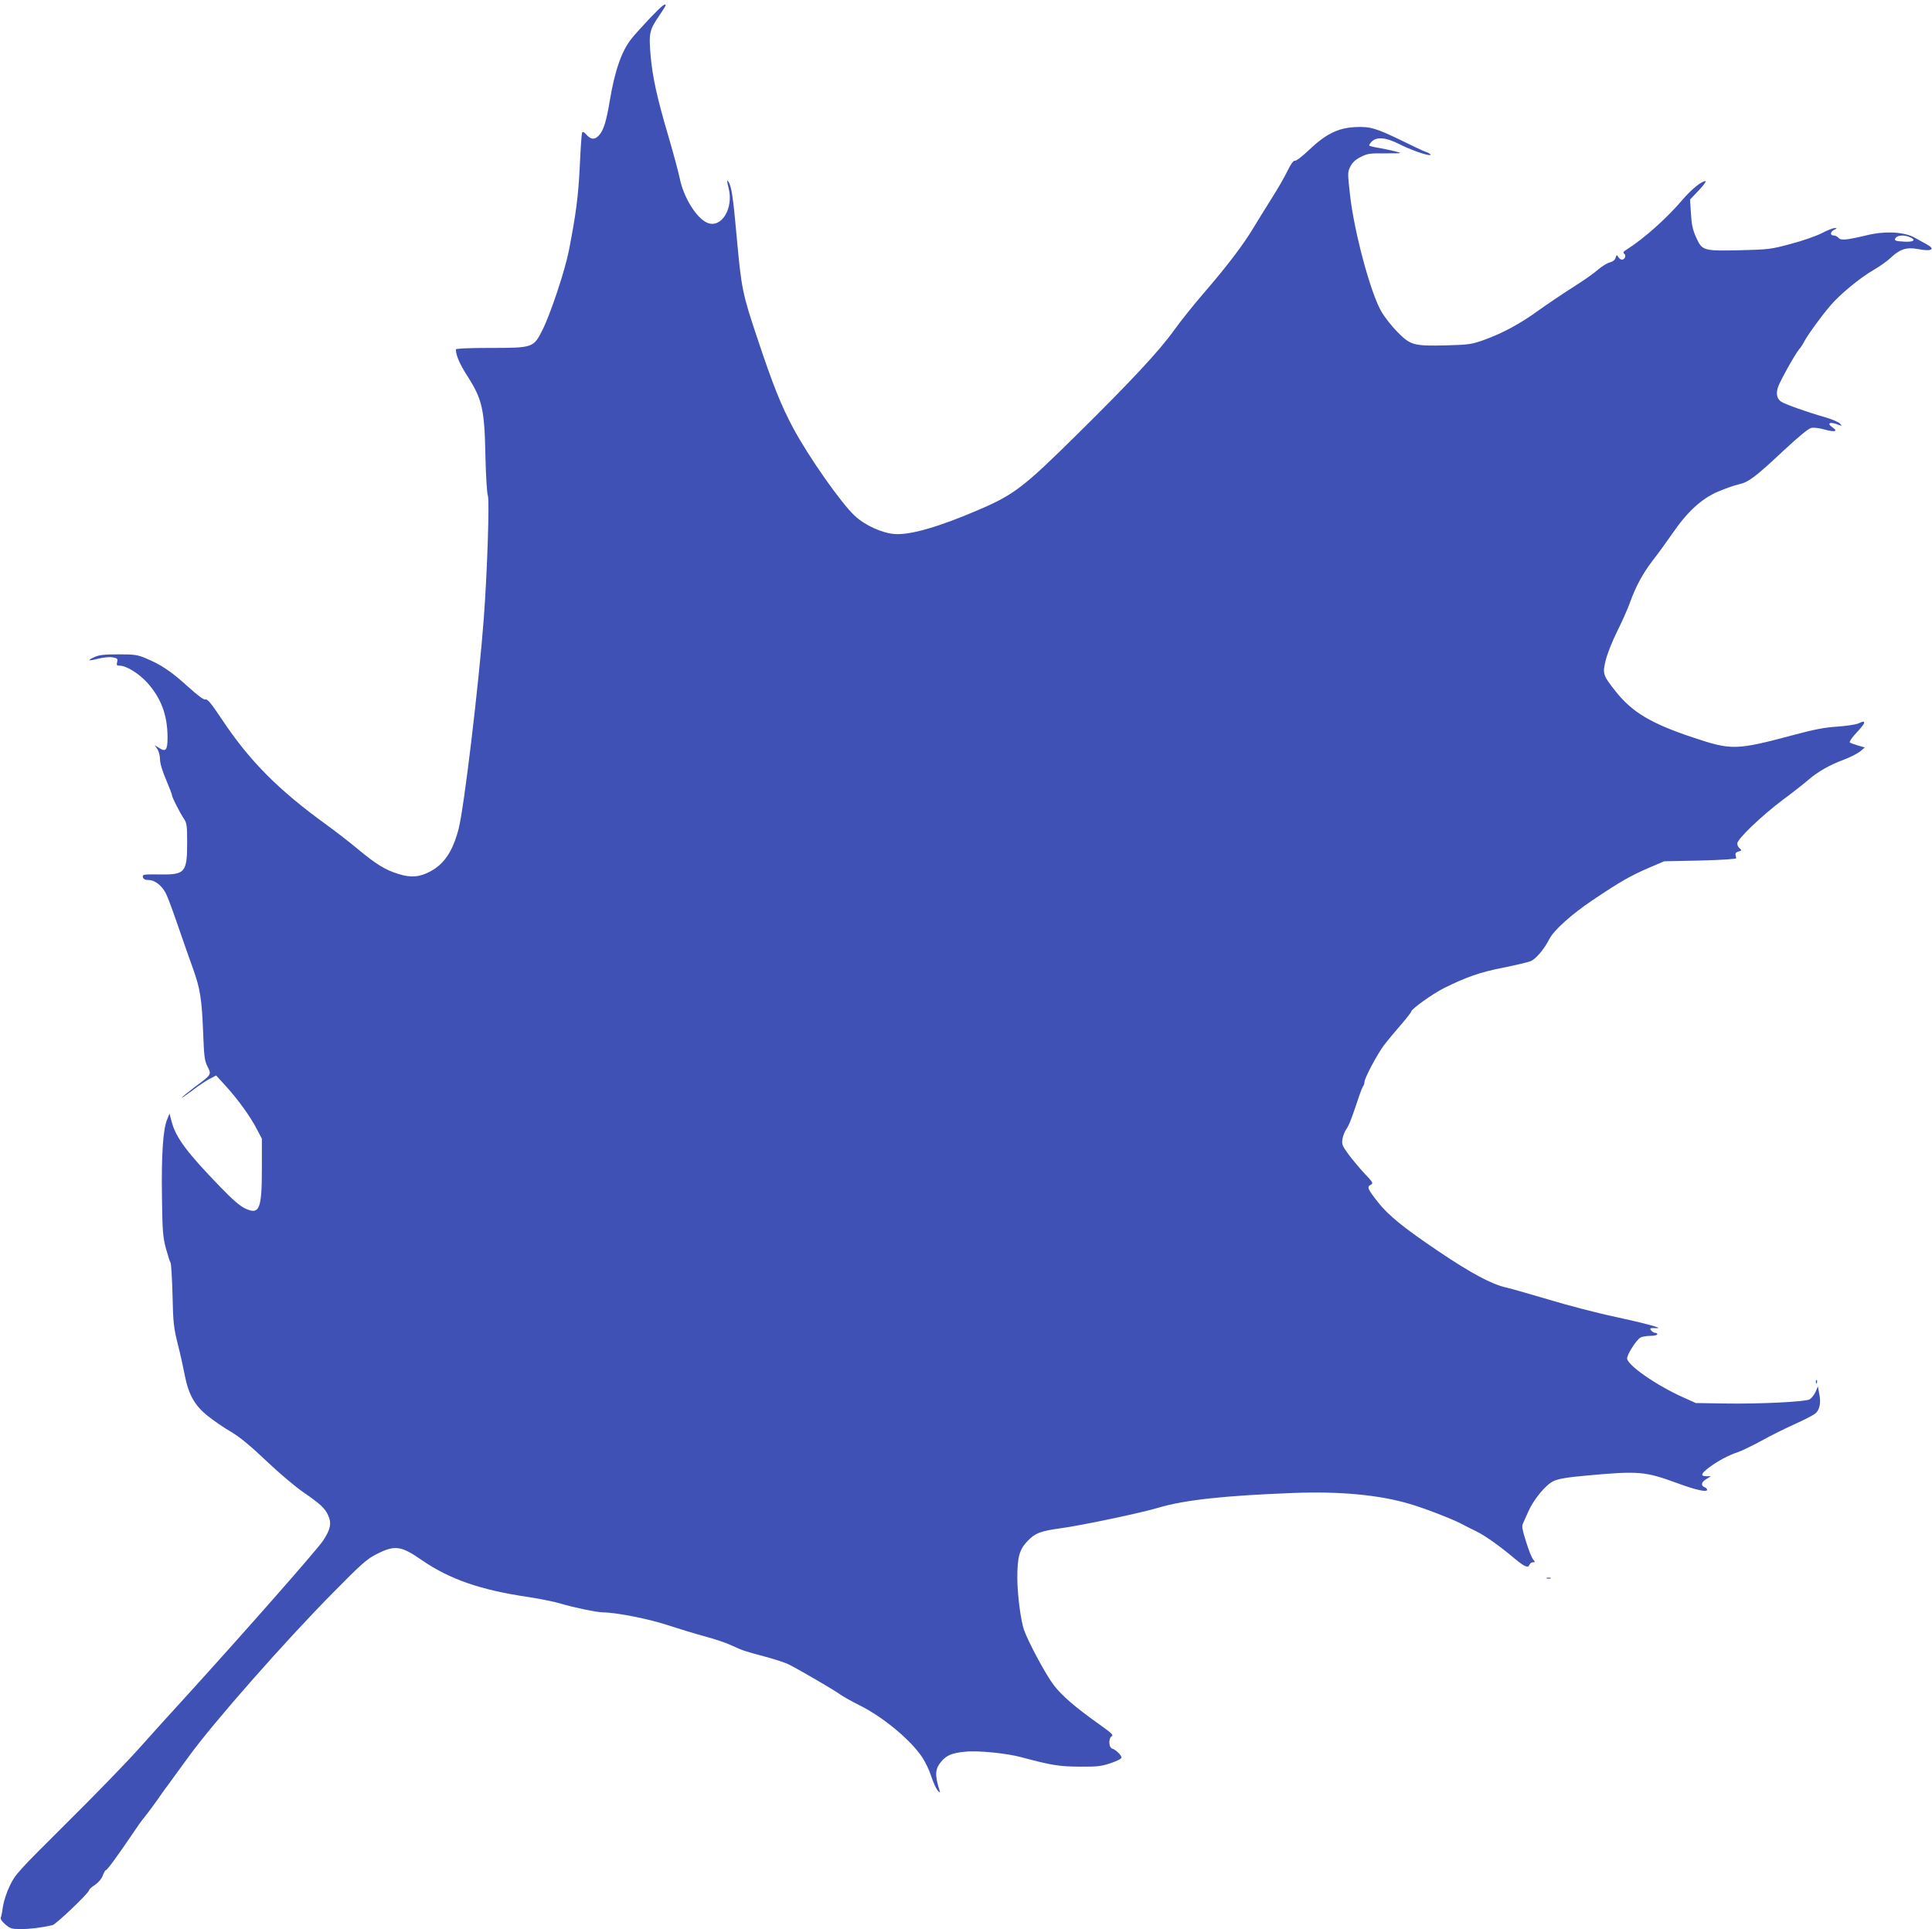 <?xml version="1.0" standalone="no"?>
<!DOCTYPE svg PUBLIC "-//W3C//DTD SVG 20010904//EN"
 "http://www.w3.org/TR/2001/REC-SVG-20010904/DTD/svg10.dtd">
<svg version="1.0" xmlns="http://www.w3.org/2000/svg"
 width="1280pt" height="1278pt" viewBox="0 0 1280 1278"
 preserveAspectRatio="xMidYMid meet">
<g transform="translate(0,1278) scale(0.1,-0.1)"
fill="#3f51b5" stroke="none">
<path d="M4309 12663 c-46 -49 -101 -109 -121 -134 -68 -82 -114 -213 -148
-416 -23 -139 -42 -198 -72 -230 -28 -30 -52 -29 -82 4 -19 21 -26 23 -30 12
-3 -8 -10 -108 -15 -224 -10 -200 -25 -313 -72 -555 -26 -133 -122 -420 -174
-524 -60 -120 -63 -121 -348 -121 -145 0 -227 -4 -227 -10 1 -40 26 -98 77
-177 98 -153 113 -219 119 -528 3 -129 10 -247 16 -262 12 -31 -4 -513 -27
-818 -33 -436 -130 -1247 -166 -1389 -38 -148 -94 -233 -186 -283 -72 -39
-129 -44 -210 -19 -91 28 -148 63 -270 164 -56 47 -151 120 -210 163 -317 229
-510 423 -692 697 -70 105 -96 137 -109 133 -12 -4 -50 25 -119 87 -109 99
-176 144 -275 185 -56 24 -76 27 -183 27 -94 0 -129 -4 -159 -18 -54 -24 -42
-28 28 -10 34 8 73 12 93 8 31 -6 34 -9 29 -31 -5 -20 -3 -24 17 -24 43 0 126
-51 181 -111 94 -104 136 -218 136 -365 0 -85 -12 -98 -57 -68 l-28 17 18 -26
c9 -14 17 -45 17 -67 0 -26 15 -77 40 -135 22 -52 40 -99 40 -105 0 -13 52
-115 79 -155 18 -26 21 -46 21 -153 0 -202 -13 -218 -180 -215 -111 1 -117 0
-113 -18 4 -14 14 -19 38 -19 40 0 88 -37 114 -89 11 -20 46 -115 79 -211 33
-96 78 -225 100 -285 48 -135 59 -199 68 -429 6 -156 9 -183 29 -222 27 -54
28 -52 -88 -138 -42 -32 -80 -63 -83 -68 -4 -6 26 15 67 45 40 31 93 67 117
79 l44 23 64 -70 c80 -88 162 -201 205 -284 l34 -65 0 -195 c0 -274 -16 -311
-111 -267 -34 16 -84 59 -164 142 -222 229 -296 329 -323 434 l-14 53 -17 -43
c-26 -66 -37 -231 -33 -510 3 -225 6 -265 26 -340 13 -47 26 -89 31 -95 4 -5
10 -102 13 -215 4 -185 8 -217 35 -325 17 -66 37 -158 46 -205 25 -129 66
-202 153 -271 39 -31 108 -79 154 -105 57 -34 128 -92 233 -192 83 -79 191
-170 240 -204 118 -81 149 -110 170 -157 24 -52 16 -93 -33 -167 -36 -56 -521
-607 -905 -1029 -101 -110 -245 -270 -321 -355 -76 -85 -290 -306 -476 -490
-322 -320 -339 -339 -374 -413 -21 -43 -40 -102 -45 -134 -4 -32 -10 -65 -14
-74 -5 -11 4 -26 29 -48 33 -28 42 -31 104 -31 59 0 134 9 209 26 23 5 242
214 242 231 0 6 18 22 39 36 24 16 44 40 52 62 7 19 16 35 20 35 9 0 78 95
184 251 27 41 57 83 67 94 20 24 87 114 108 146 8 12 35 50 60 83 25 34 84
115 132 181 161 222 640 766 952 1081 196 199 227 226 295 260 117 59 159 53
293 -40 187 -129 390 -199 707 -246 79 -12 178 -32 220 -45 75 -23 237 -57
276 -57 86 0 308 -44 427 -84 73 -24 185 -58 248 -75 63 -17 142 -43 175 -59
81 -37 82 -37 223 -75 68 -18 140 -42 160 -53 79 -40 309 -175 339 -198 18
-13 74 -45 125 -70 157 -78 340 -229 418 -346 22 -34 49 -90 60 -127 12 -36
30 -77 41 -91 12 -14 19 -18 16 -9 -35 110 -33 149 10 200 35 41 72 56 158 64
85 9 273 -10 370 -36 198 -53 250 -62 385 -63 117 -1 145 2 208 23 41 14 72
29 72 37 0 16 -37 52 -62 60 -23 7 -25 69 -2 82 13 7 -6 24 -88 82 -157 112
-242 185 -297 257 -50 64 -168 283 -197 366 -21 59 -44 235 -44 344 0 139 14
188 69 245 48 51 85 65 216 83 136 18 535 102 648 136 173 52 443 81 892 98
311 12 569 -12 770 -71 94 -27 266 -93 335 -127 30 -16 80 -41 111 -56 60 -30
154 -96 257 -183 66 -54 86 -62 96 -37 3 8 13 15 22 15 15 0 16 2 2 18 -9 9
-30 62 -47 117 -24 74 -30 105 -22 120 5 11 21 46 35 78 36 83 117 181 169
205 31 15 89 25 224 37 339 31 383 27 593 -50 122 -45 200 -63 200 -45 0 6 -6
13 -14 16 -29 11 -26 34 7 54 l32 20 -27 0 c-45 0 -40 16 15 58 59 44 132 83
192 102 22 7 92 41 155 75 63 35 162 84 220 110 58 26 117 56 132 67 33 23 44
70 31 135 l-9 48 -16 -37 c-9 -20 -27 -42 -39 -49 -31 -16 -332 -31 -564 -27
l-190 3 -82 37 c-178 79 -373 215 -373 259 0 26 63 125 89 138 11 6 40 11 65
11 25 0 46 5 46 10 0 6 -6 10 -14 10 -7 0 -19 7 -26 15 -13 16 -8 18 35 16 51
-2 -71 31 -269 74 -120 25 -319 77 -444 115 -125 37 -252 73 -282 80 -96 21
-229 92 -445 237 -233 157 -337 241 -406 329 -68 87 -74 101 -49 114 20 11 18
15 -41 77 -34 37 -82 94 -106 127 -40 55 -44 65 -39 100 4 21 15 51 26 66 18
25 37 75 85 220 10 30 22 59 26 64 5 6 9 18 9 28 0 25 84 183 129 243 21 28
70 87 110 133 39 45 71 86 71 91 0 16 143 118 217 155 147 73 241 106 391 135
83 17 166 36 184 44 34 14 89 79 123 146 29 58 147 164 287 258 177 119 253
163 373 214 l100 43 240 5 c151 4 239 10 238 16 -1 6 -3 16 -5 24 -2 8 7 17
21 20 21 6 22 8 7 20 -9 7 -16 22 -16 33 0 29 157 180 300 288 69 51 145 111
169 132 62 54 142 100 234 134 43 16 92 41 110 55 l32 27 -45 13 c-25 7 -49
16 -54 20 -5 5 13 32 42 63 29 30 52 60 52 65 0 14 -1 14 -41 -3 -19 -7 -81
-16 -139 -20 -79 -5 -150 -18 -290 -56 -379 -101 -408 -101 -663 -16 -279 93
-403 167 -514 307 -84 107 -87 115 -64 208 11 43 45 128 75 188 30 60 67 142
82 183 40 113 86 198 153 286 34 43 93 125 132 181 99 144 192 229 301 276 47
20 109 42 137 48 65 14 109 47 300 226 97 90 162 144 181 148 17 4 55 -1 90
-11 64 -18 90 -12 53 13 -46 31 -18 42 42 17 18 -7 19 -6 6 9 -7 10 -52 29
-100 43 -125 36 -262 85 -289 102 -29 19 -37 52 -22 98 15 43 114 220 139 249
10 11 27 36 36 55 22 42 111 165 174 238 62 73 195 182 283 233 40 23 91 59
113 80 63 59 105 73 182 59 91 -18 120 -1 55 33 -15 8 -49 27 -76 42 -68 39
-195 46 -316 17 -137 -33 -174 -36 -189 -18 -8 9 -22 16 -32 16 -26 0 -24 25
4 38 20 10 20 11 3 11 -11 1 -50 -15 -87 -34 -36 -19 -129 -51 -205 -71 -134
-36 -147 -37 -340 -42 -242 -5 -247 -3 -288 88 -21 47 -29 83 -33 155 l-6 93
58 61 c33 35 52 61 43 61 -25 0 -92 -55 -149 -121 -106 -125 -255 -258 -373
-333 -21 -13 -25 -20 -16 -26 16 -10 6 -40 -14 -40 -8 0 -20 8 -25 18 -10 15
-11 15 -17 -5 -4 -15 -18 -26 -40 -32 -19 -5 -55 -28 -81 -51 -26 -23 -101
-75 -168 -117 -66 -42 -165 -109 -221 -149 -121 -88 -236 -150 -359 -195 -85
-30 -100 -33 -253 -37 -215 -5 -236 0 -323 88 -37 37 -85 98 -107 136 -71 121
-181 529 -208 775 -16 142 -16 148 2 185 14 27 33 46 69 64 45 23 60 25 165
24 113 0 114 0 65 13 -27 7 -76 17 -109 23 -32 5 -61 12 -64 15 -3 3 4 15 16
27 33 33 93 28 177 -14 82 -42 203 -84 212 -74 4 3 -9 12 -28 19 -19 6 -90 40
-159 74 -175 85 -213 96 -313 91 -112 -6 -192 -45 -303 -150 -46 -44 -88 -76
-95 -73 -9 3 -26 -20 -49 -67 -19 -40 -67 -123 -106 -184 -39 -62 -93 -149
-120 -194 -65 -109 -176 -255 -323 -425 -67 -77 -157 -190 -202 -252 -96 -135
-282 -335 -650 -698 -345 -341 -412 -393 -644 -492 -262 -113 -452 -168 -557
-161 -83 6 -196 57 -264 120 -91 84 -305 389 -409 582 -80 150 -135 287 -236
591 -101 301 -107 332 -139 685 -23 256 -34 328 -54 356 -11 15 -11 7 1 -41
35 -135 -47 -270 -141 -231 -71 30 -156 166 -182 292 -9 44 -43 169 -75 279
-77 261 -106 393 -119 542 -12 143 -7 165 58 260 23 34 42 64 42 67 0 18 -26
-3 -101 -81z m8346 -1455 c41 -18 24 -32 -36 -29 -64 3 -74 8 -58 27 14 17 59
18 94 2z"/>
<path d="M12031 3624 c0 -11 3 -14 6 -6 3 7 2 16 -1 19 -3 4 -6 -2 -5 -13z"/>
<path d="M10248 2323 c6 -2 18 -2 25 0 6 3 1 5 -13 5 -14 0 -19 -2 -12 -5z"/>
</g>
</svg>
